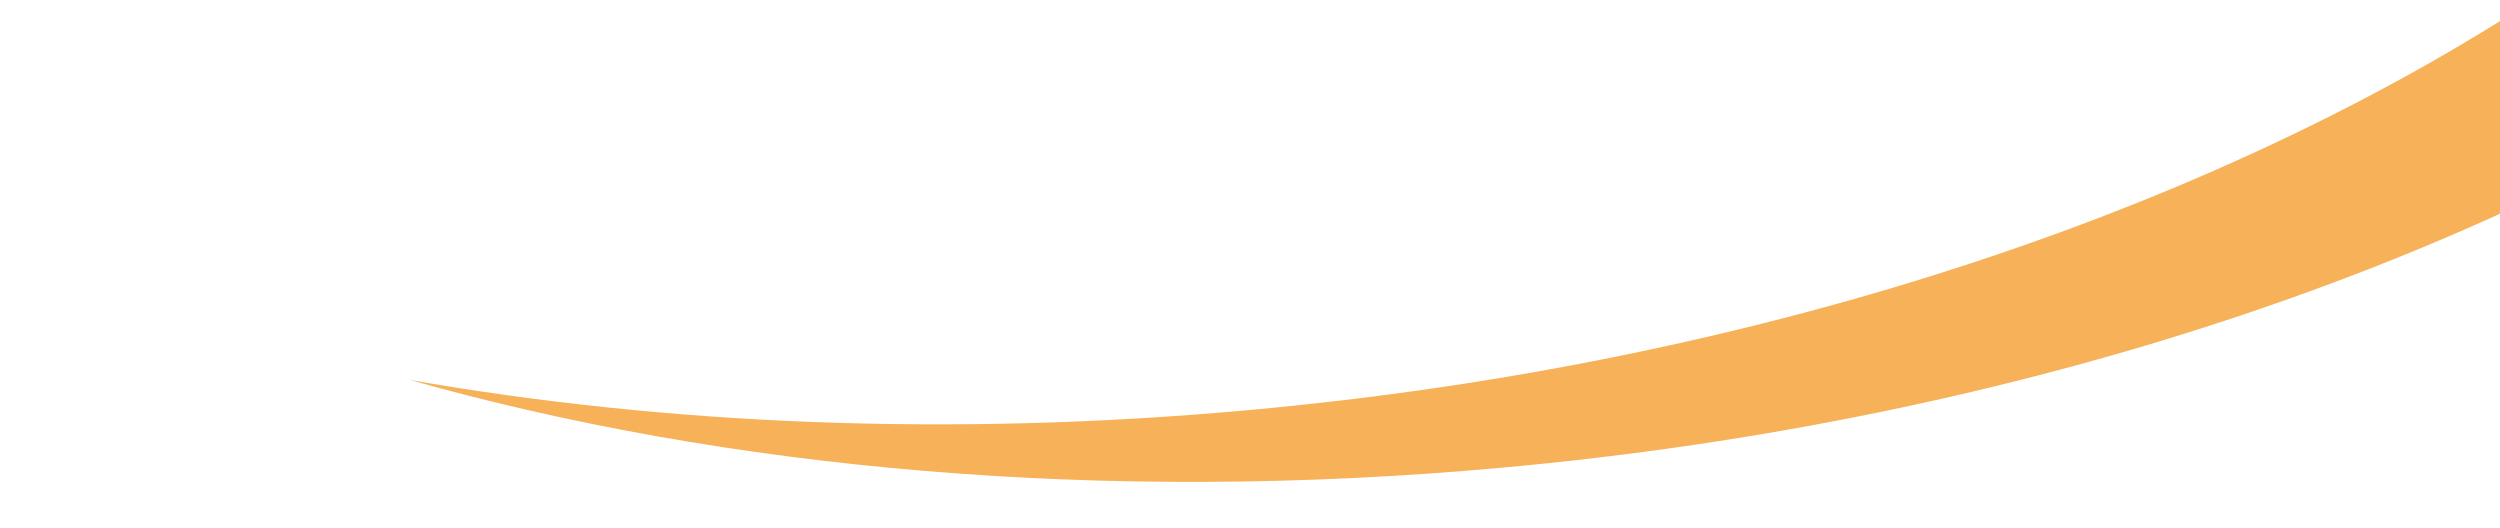 <?xml version="1.0" encoding="UTF-8"?>
<!-- Generator: Adobe Illustrator 27.6.1, SVG Export Plug-In . SVG Version: 6.00 Build 0)  -->
<svg xmlns="http://www.w3.org/2000/svg" xmlns:xlink="http://www.w3.org/1999/xlink" version="1.1" id="Calque_1" x="0px" y="0px" viewBox="0 0 1694.5 358.2" style="enable-background:new 0 0 1694.5 358.2;" xml:space="preserve">
<style type="text/css">
	.st0{display:none;fill:#F49720;}
	.st1{clip-path:url(#SVGID_00000153695905841497839660000008142044847839088033_);}
	.st2{opacity:0.75;clip-path:url(#SVGID_00000170267061323803561890000016004720415879676069_);}
	.st3{fill:#F49720;}
</style>
<path id="Exclusion_1_00000032610366545488813460000009794454606163920545_" class="st0" d="M2,216.7  c97.5-44.3,203.8-81.4,315.9-110.2c28.4-7.3,57.5-14.1,86.5-20.3c29.3-6.3,59.3-12,89.1-17.2c30.1-5.2,60.9-9.8,91.5-13.8  c30.9-4,62.4-7.5,93.6-10.3c32.8-3,66.1-5.3,98.8-6.9c32.3-1.6,65-2.4,97.1-2.6h26.7c46.3,0.3,92.7,2,138,5.1  c44.7,3.1,89.4,7.6,132.7,13.5c42.9,5.8,85.4,13,126.5,21.4c40.7,8.4,80.9,18.1,119.3,29c-114.1-19.9-234.4-30-357.7-30  c-34.3,0-69.2,0.8-103.8,2.4c-35,1.6-70.5,4-105.7,7.2c-41.2,3.7-82.6,8.6-123.1,14.4c-40,5.7-80.1,12.6-119.3,20.4  c-38.7,7.7-77.3,16.4-114.9,26c-37.2,9.5-74.2,20-110,31.3c-35.5,11.2-70.7,23.4-104.7,36.2C245,225,211.8,238.7,179.9,253  c-31.7,14.3-62.8,29.4-92.4,45.1C58,313.8,29.2,330.3,2,347.2L2,216.7"></path>
<g>
	<g>
		<g>
		</g>
	</g>
</g>
<g>
	<defs>
		
			<rect id="SVGID_1_" x="180.5" transform="matrix(-1 -1.224647e-16 1.224647e-16 -1 1874.99 358.242)" width="1514.1" height="358.2"></rect>
	</defs>
	<clipPath id="SVGID_00000004512340783586296570000016136328605309443467_">
		<use xlink:href="#SVGID_1_" style="overflow:visible;"></use>
	</clipPath>
	<g style="clip-path:url(#SVGID_00000004512340783586296570000016136328605309443467_);">
		<g>
			<g>
				<defs>
					<rect id="SVGID_00000060029364099453640460000017854632318449101187_" x="277.7" y="-853.9" width="1964.1" height="1180.5"></rect>
				</defs>
				<clipPath id="SVGID_00000164512406505592696530000002320990557134166682_">
					<use xlink:href="#SVGID_00000060029364099453640460000017854632318449101187_" style="overflow:visible;"></use>
				</clipPath>
				<g style="opacity:0.75;clip-path:url(#SVGID_00000164512406505592696530000002320990557134166682_);">
					<path class="st3" d="M2068.5-548.6C2102-156.1,1554.2,214,845,278.1c-201.2,18.2-393.8,9.8-567.3-20.6       c213.8,60.4,468.7,84.1,739.2,59.6c709.2-64.1,1257-434.2,1223.5-826.7c-11.2-131.5-86.3-248.8-207.8-344.3       C2046-746.1,2051.7-684.3,2068.5-548.6"></path>
				</g>
			</g>
		</g>
	</g>
</g>
</svg>
